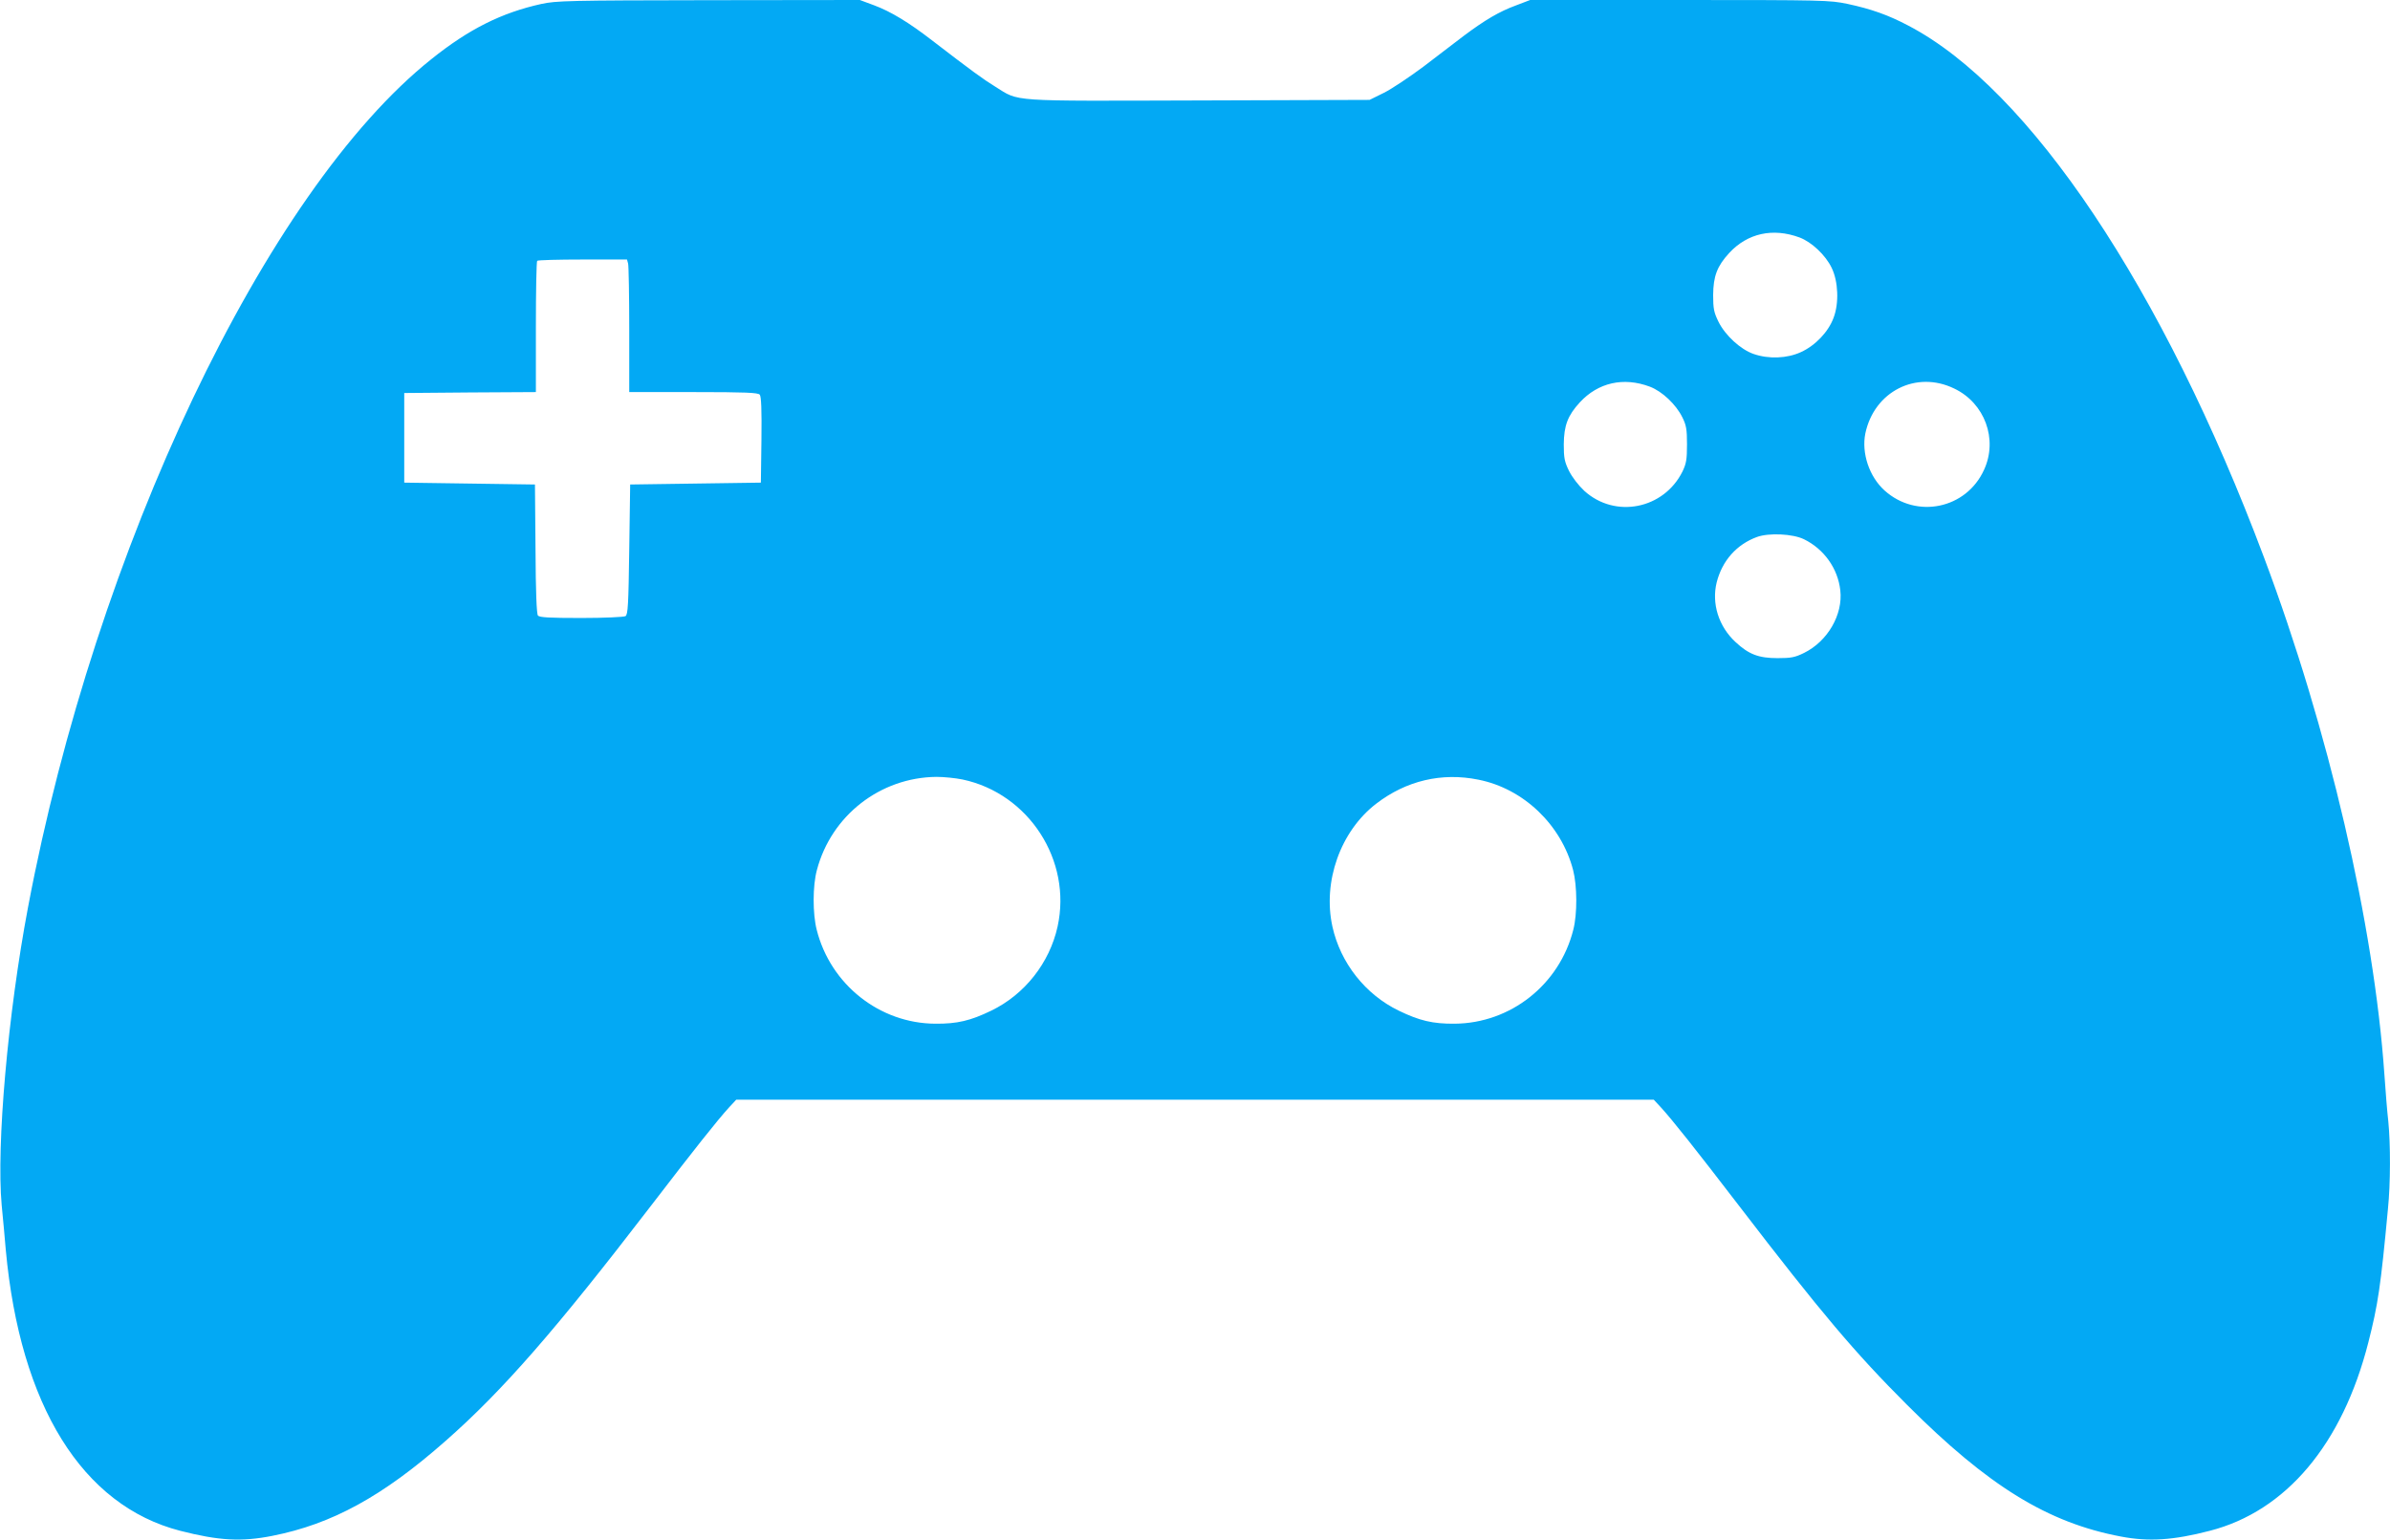 <?xml version="1.0" standalone="no"?>
<!DOCTYPE svg PUBLIC "-//W3C//DTD SVG 20010904//EN"
 "http://www.w3.org/TR/2001/REC-SVG-20010904/DTD/svg10.dtd">
<svg version="1.0" xmlns="http://www.w3.org/2000/svg"
 width="1280pt" height="825pt" viewBox="0 0 1280 825"
 preserveAspectRatio="xMidYMid meet">
<g transform="translate(0,825) scale(0.1,-0.1)"
fill="#03a9f4" stroke="none">
<path d="M2900 8229 c-213 -47 -388 -134 -590 -296 -887 -707 -1798 -2624
-2160 -4543 -108 -571 -170 -1276 -141 -1595 7 -71 17 -179 22 -240 77 -834
410 -1369 934 -1504 207 -53 328 -60 494 -27 319 63 590 211 927 508 306 269
590 595 1099 1258 237 309 358 461 419 528 l39 42 2457 0 2457 0 39 -42 c61
-67 182 -219 419 -528 438 -571 619 -785 899 -1065 435 -435 753 -631 1146
-705 147 -28 279 -20 475 31 408 105 710 463 849 1009 52 204 66 298 105 715
14 137 14 347 2 468 -6 51 -15 164 -21 252 -56 804 -299 1849 -645 2770 -540
1439 -1255 2509 -1905 2848 -108 57 -199 89 -325 116 -96 20 -123 21 -900 21
l-800 0 -76 -29 c-90 -33 -166 -78 -281 -164 -45 -35 -143 -109 -216 -165 -74
-55 -168 -118 -210 -139 l-77 -38 -915 -3 c-1029 -3 -958 -8 -1090 74 -65 40
-124 83 -340 249 -123 95 -219 153 -307 186 l-78 29 -810 -1 c-751 -1 -816 -3
-895 -20z m6738 -1251 c64 -24 139 -94 172 -163 35 -72 40 -189 10 -267 -28
-76 -98 -149 -175 -184 -74 -34 -172 -38 -253 -10 -70 24 -153 100 -189 174
-24 49 -28 69 -28 142 1 101 21 154 86 225 98 106 234 136 377 83z m-6274
-140 c3 -13 6 -173 6 -355 l0 -333 344 0 c279 0 346 -3 355 -14 8 -9 11 -82 9
-242 l-3 -229 -350 -5 -350 -5 -5 -348 c-4 -294 -7 -349 -20 -357 -8 -5 -114
-10 -236 -10 -173 0 -224 3 -233 13 -7 9 -12 124 -13 358 l-3 344 -350 5 -350
5 0 240 0 240 353 3 352 2 0 348 c0 192 3 352 7 355 3 4 113 7 244 7 l237 0 6
-22z m5472 -659 c66 -25 140 -95 174 -164 21 -42 25 -64 25 -145 0 -81 -4
-103 -24 -145 -100 -202 -361 -254 -526 -104 -32 30 -65 73 -82 107 -24 49
-28 69 -28 142 1 101 21 154 86 225 98 106 234 137 375 84z m1630 -10 c164
-78 235 -272 160 -435 -95 -210 -362 -265 -533 -111 -82 74 -124 200 -103 305
47 225 272 340 476 241z m-805 -807 c107 -52 182 -156 195 -274 15 -130 -68
-273 -194 -335 -49 -24 -69 -28 -142 -28 -101 0 -154 20 -225 86 -91 84 -129
207 -101 320 30 117 107 203 216 243 64 23 191 17 251 -12z m-4506 -1287 c355
-75 587 -434 509 -788 -43 -195 -177 -364 -355 -450 -111 -54 -183 -71 -299
-70 -298 1 -562 209 -636 503 -22 86 -22 236 1 320 77 292 339 496 640 499 39
0 101 -6 140 -14z m2763 -1 c242 -48 444 -242 507 -484 22 -85 23 -235 1 -320
-74 -294 -336 -501 -636 -503 -116 -1 -188 16 -299 70 -178 86 -312 255 -355
450 -53 241 43 511 234 658 161 124 352 169 548 129z"/>
</g>
</svg>
